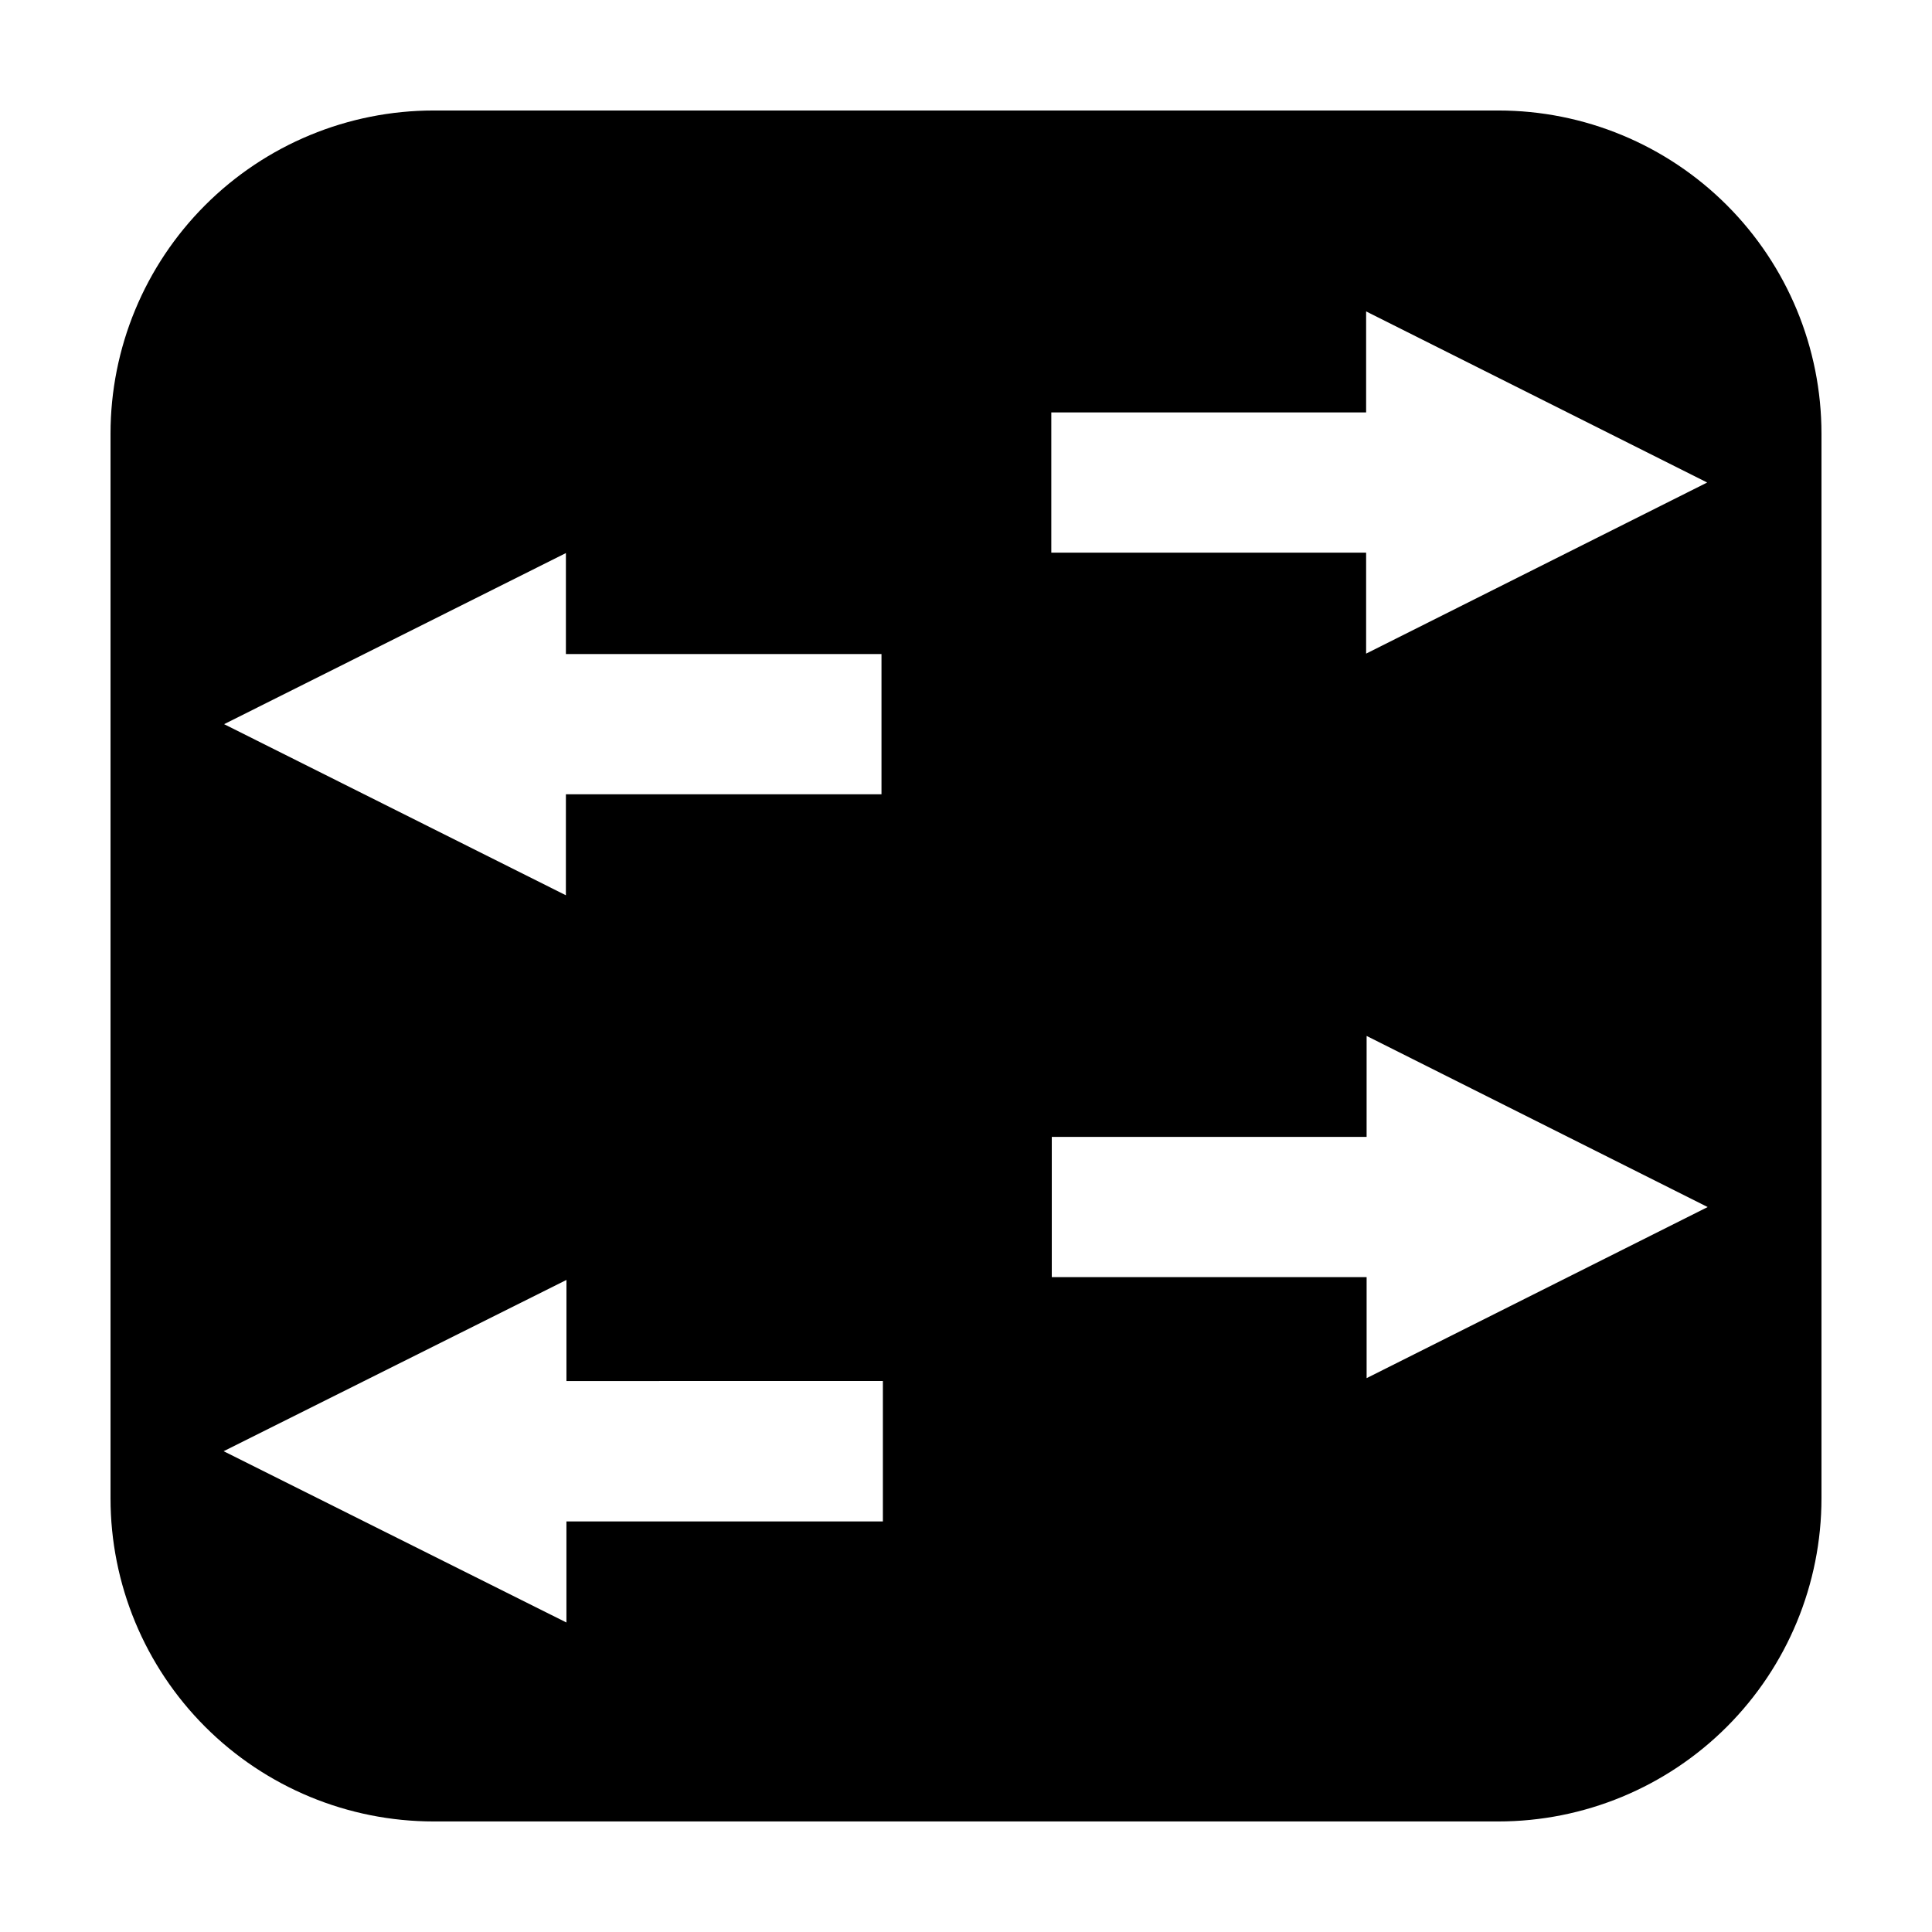 <?xml version="1.0" encoding="UTF-8"?>
<!-- Uploaded to: SVG Repo, www.svgrepo.com, Generator: SVG Repo Mixer Tools -->
<svg fill="#000000" width="800px" height="800px" version="1.1" viewBox="144 144 512 512" xmlns="http://www.w3.org/2000/svg">
 <path d="m173.29 258.93v282.13c0 22.715 9.023 44.5 25.086 60.562 16.062 16.059 37.844 25.082 60.562 25.082h282.13c22.715 0 44.5-9.023 60.562-25.082 16.059-16.062 25.082-37.848 25.082-60.562v-282.13c0-22.719-9.023-44.5-25.082-60.562-16.062-16.062-37.848-25.086-60.562-25.086h-282.13c-22.719 0-44.5 9.023-60.562 25.086s-25.086 37.844-25.086 60.562zm120.68 31.641v26.758h83.633v37.168h-83.633l-0.004 26.758-90.578-45.344zm84.004 256.62h-83.863v26.789l-90.848-45.395 90.852-45.387v26.789l83.859-0.004zm44.633-293.9h83.43v-26.762l90.383 45.344-90.383 45.344v-26.758h-83.43zm83.562 255.93v-26.762h-83.434v-37.164h83.43l0.004-26.758 90.383 45.344z"/>
</svg>